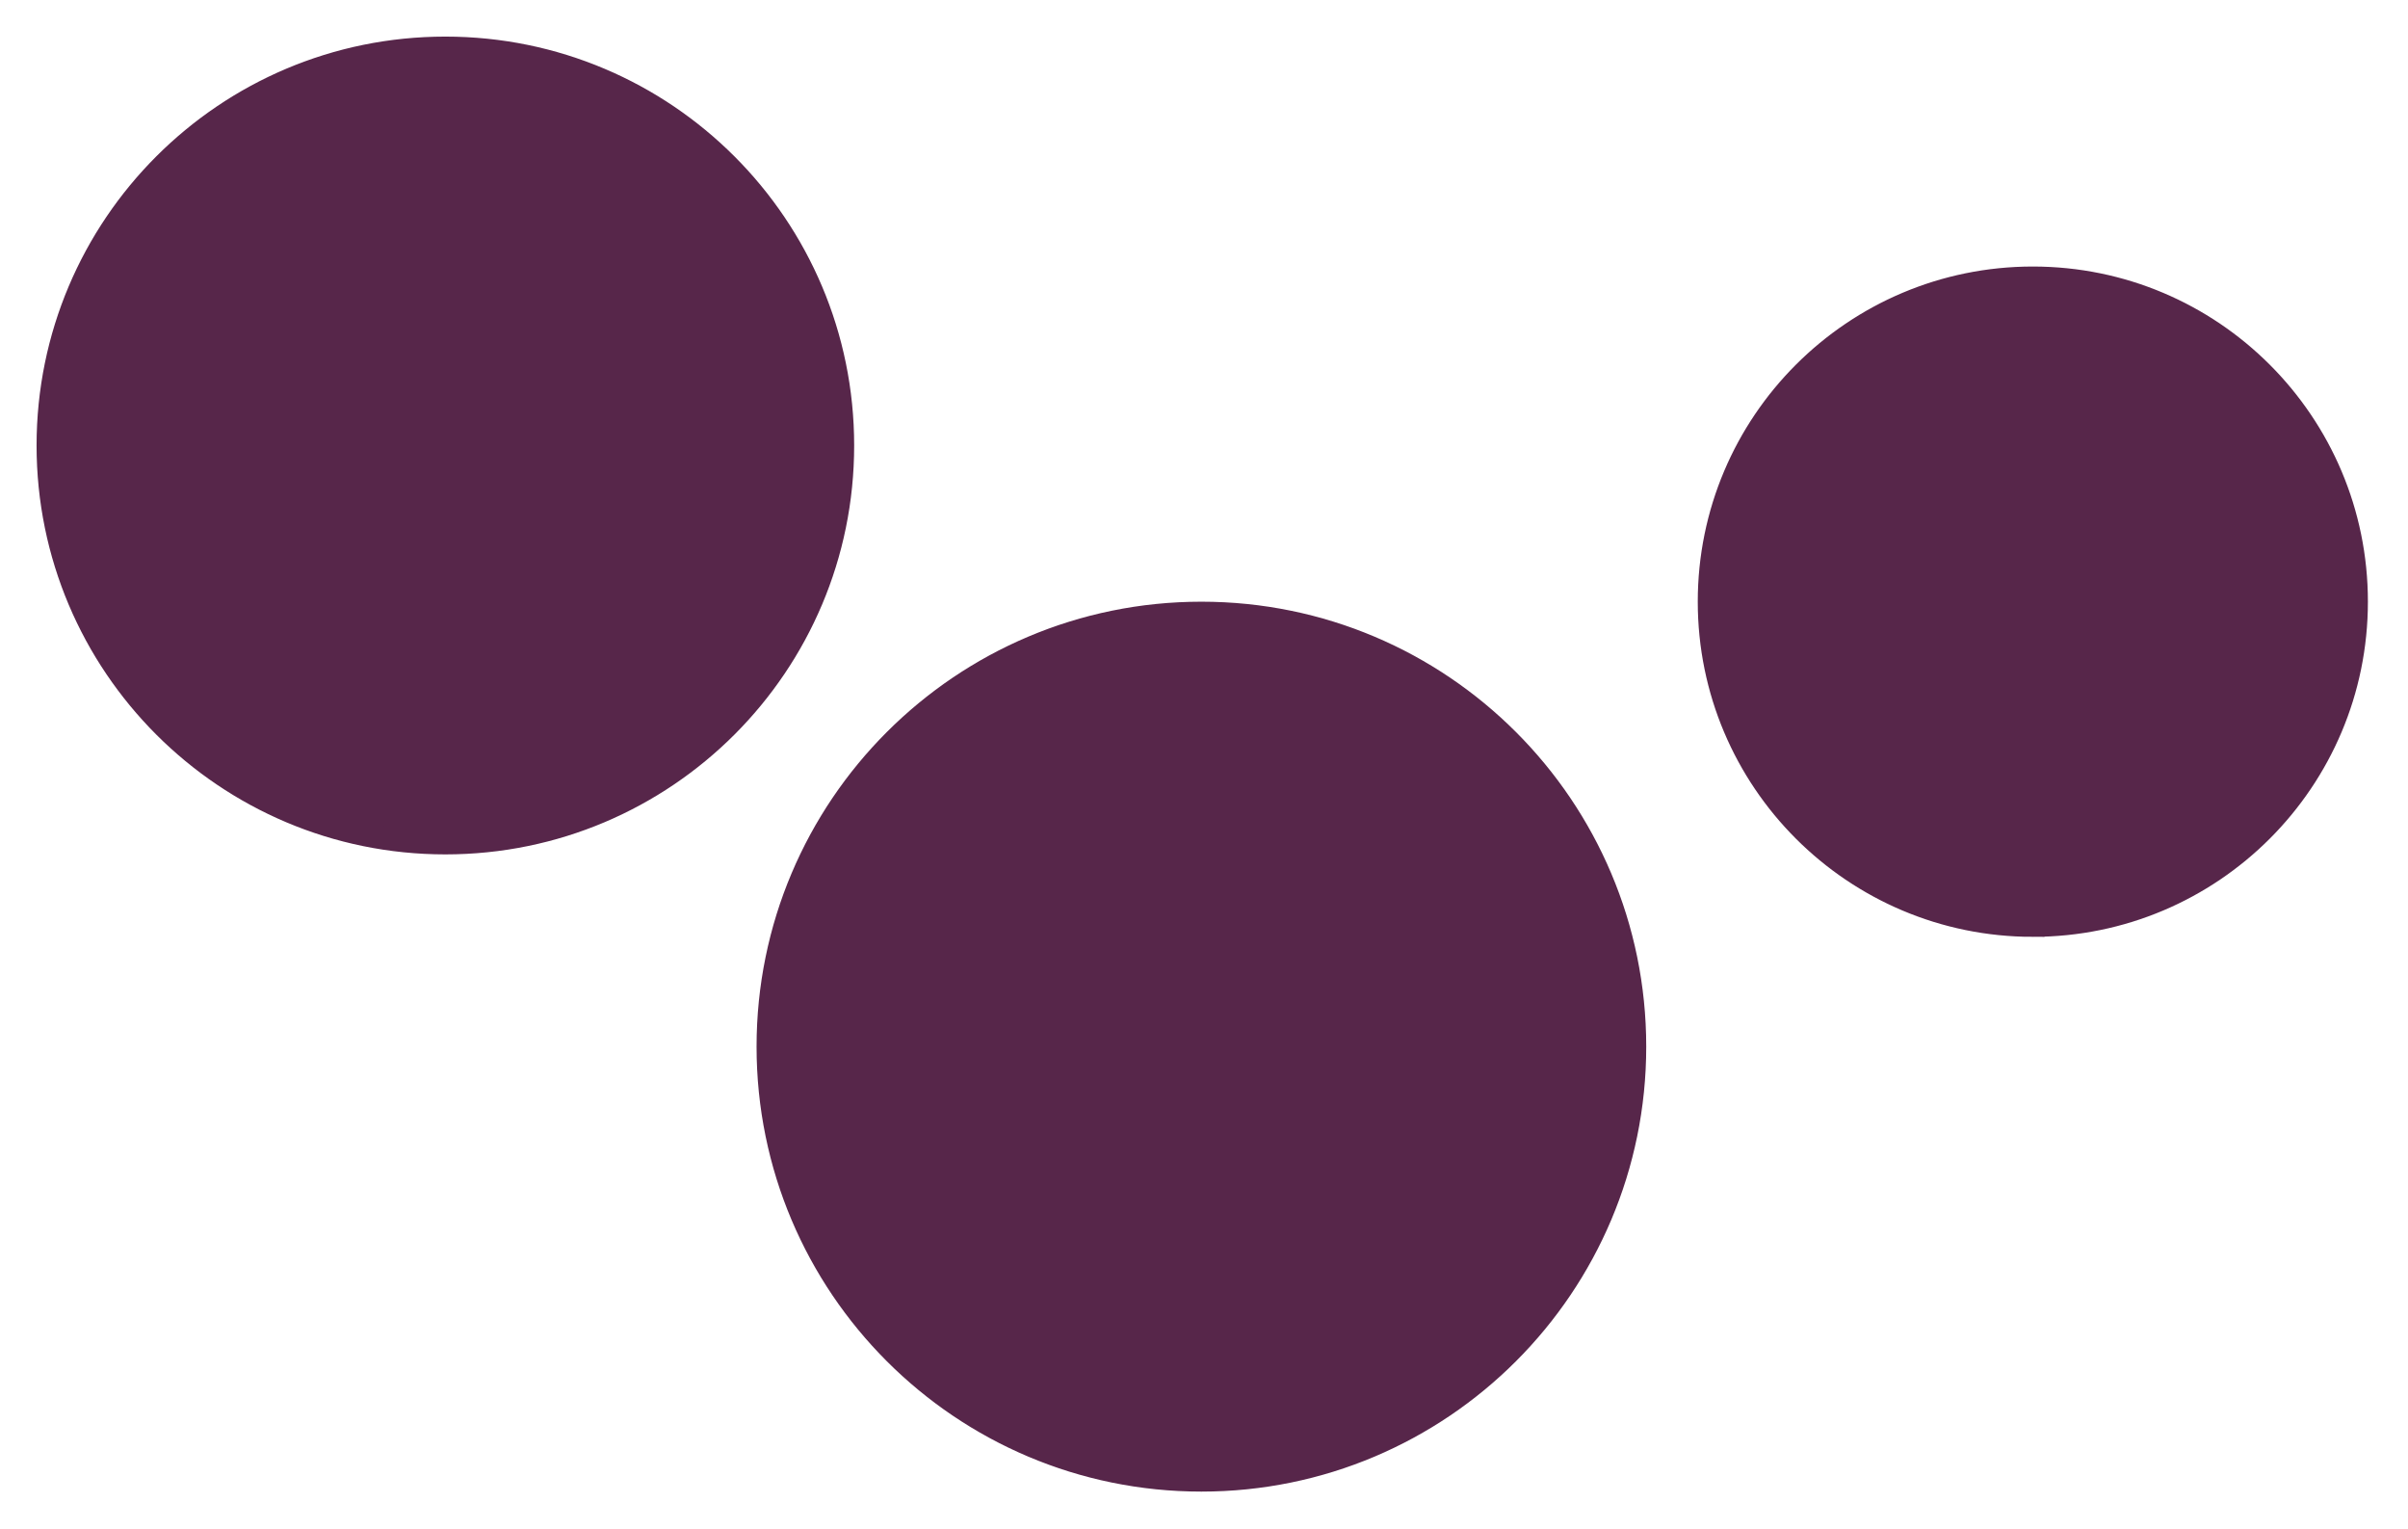 <?xml version="1.0" encoding="UTF-8"?>
<svg xmlns="http://www.w3.org/2000/svg" xml:space="preserve" width="638" height="405" style="fill-rule:evenodd;clip-rule:evenodd">
  <path d="M0 114.758c31.69 0 57.379-25.689 57.379-57.379C57.379 25.689 31.69 0 0 0c-31.69 0-57.379 25.689-57.379 57.379 0 31.69 25.689 57.379 57.379 57.379" style="fill:#57264a;fill-rule:nonzero" transform="matrix(2 0 0 2 318.31 162.478)"></path>
  <path d="M0 114.758c31.69 0 57.379-25.689 57.379-57.379C57.379 25.689 31.69 0 0 0c-31.69 0-57.379 25.689-57.379 57.379 0 31.69 25.689 57.379 57.379 57.379Z" style="fill:none;fill-rule:nonzero;stroke:#57264a;stroke-width:3.1px" transform="matrix(2 0 0 2 318.31 162.478)"></path>
  <path d="M0 105.209c29.053 0 52.605-23.552 52.605-52.604C52.605 23.552 29.053 0 0 0c-29.053 0-52.605 23.552-52.605 52.605 0 29.052 23.552 52.604 52.605 52.604" style="fill:#57264a;fill-rule:nonzero" transform="matrix(2 0 0 2 118 12.794)"></path>
  <path d="M0 105.209c29.053 0 52.605-23.552 52.605-52.604C52.605 23.552 29.053 0 0 0c-29.053 0-52.605 23.552-52.605 52.605 0 29.052 23.552 52.604 52.605 52.604Z" style="fill:none;fill-rule:nonzero;stroke:#57264a;stroke-width:3.1px" transform="matrix(2 0 0 2 118 12.794)"></path>
  <path d="M0 85.676c23.659 0 42.838-19.18 42.838-42.838C42.838 19.179 23.659 0 0 0c-23.659 0-42.838 19.179-42.838 42.838 0 23.658 19.179 42.838 42.838 42.838" style="fill:#57264a;fill-rule:nonzero" transform="matrix(2 0 0 2 538.6 73.698)"></path>
  <path d="M0 85.676c23.659 0 42.838-19.18 42.838-42.838C42.838 19.179 23.659 0 0 0c-23.659 0-42.838 19.179-42.838 42.838 0 23.658 19.179 42.838 42.838 42.838Z" style="fill:none;fill-rule:nonzero;stroke:#57264a;stroke-width:3.1px" transform="matrix(2 0 0 2 538.6 73.698)"></path>
</svg>
